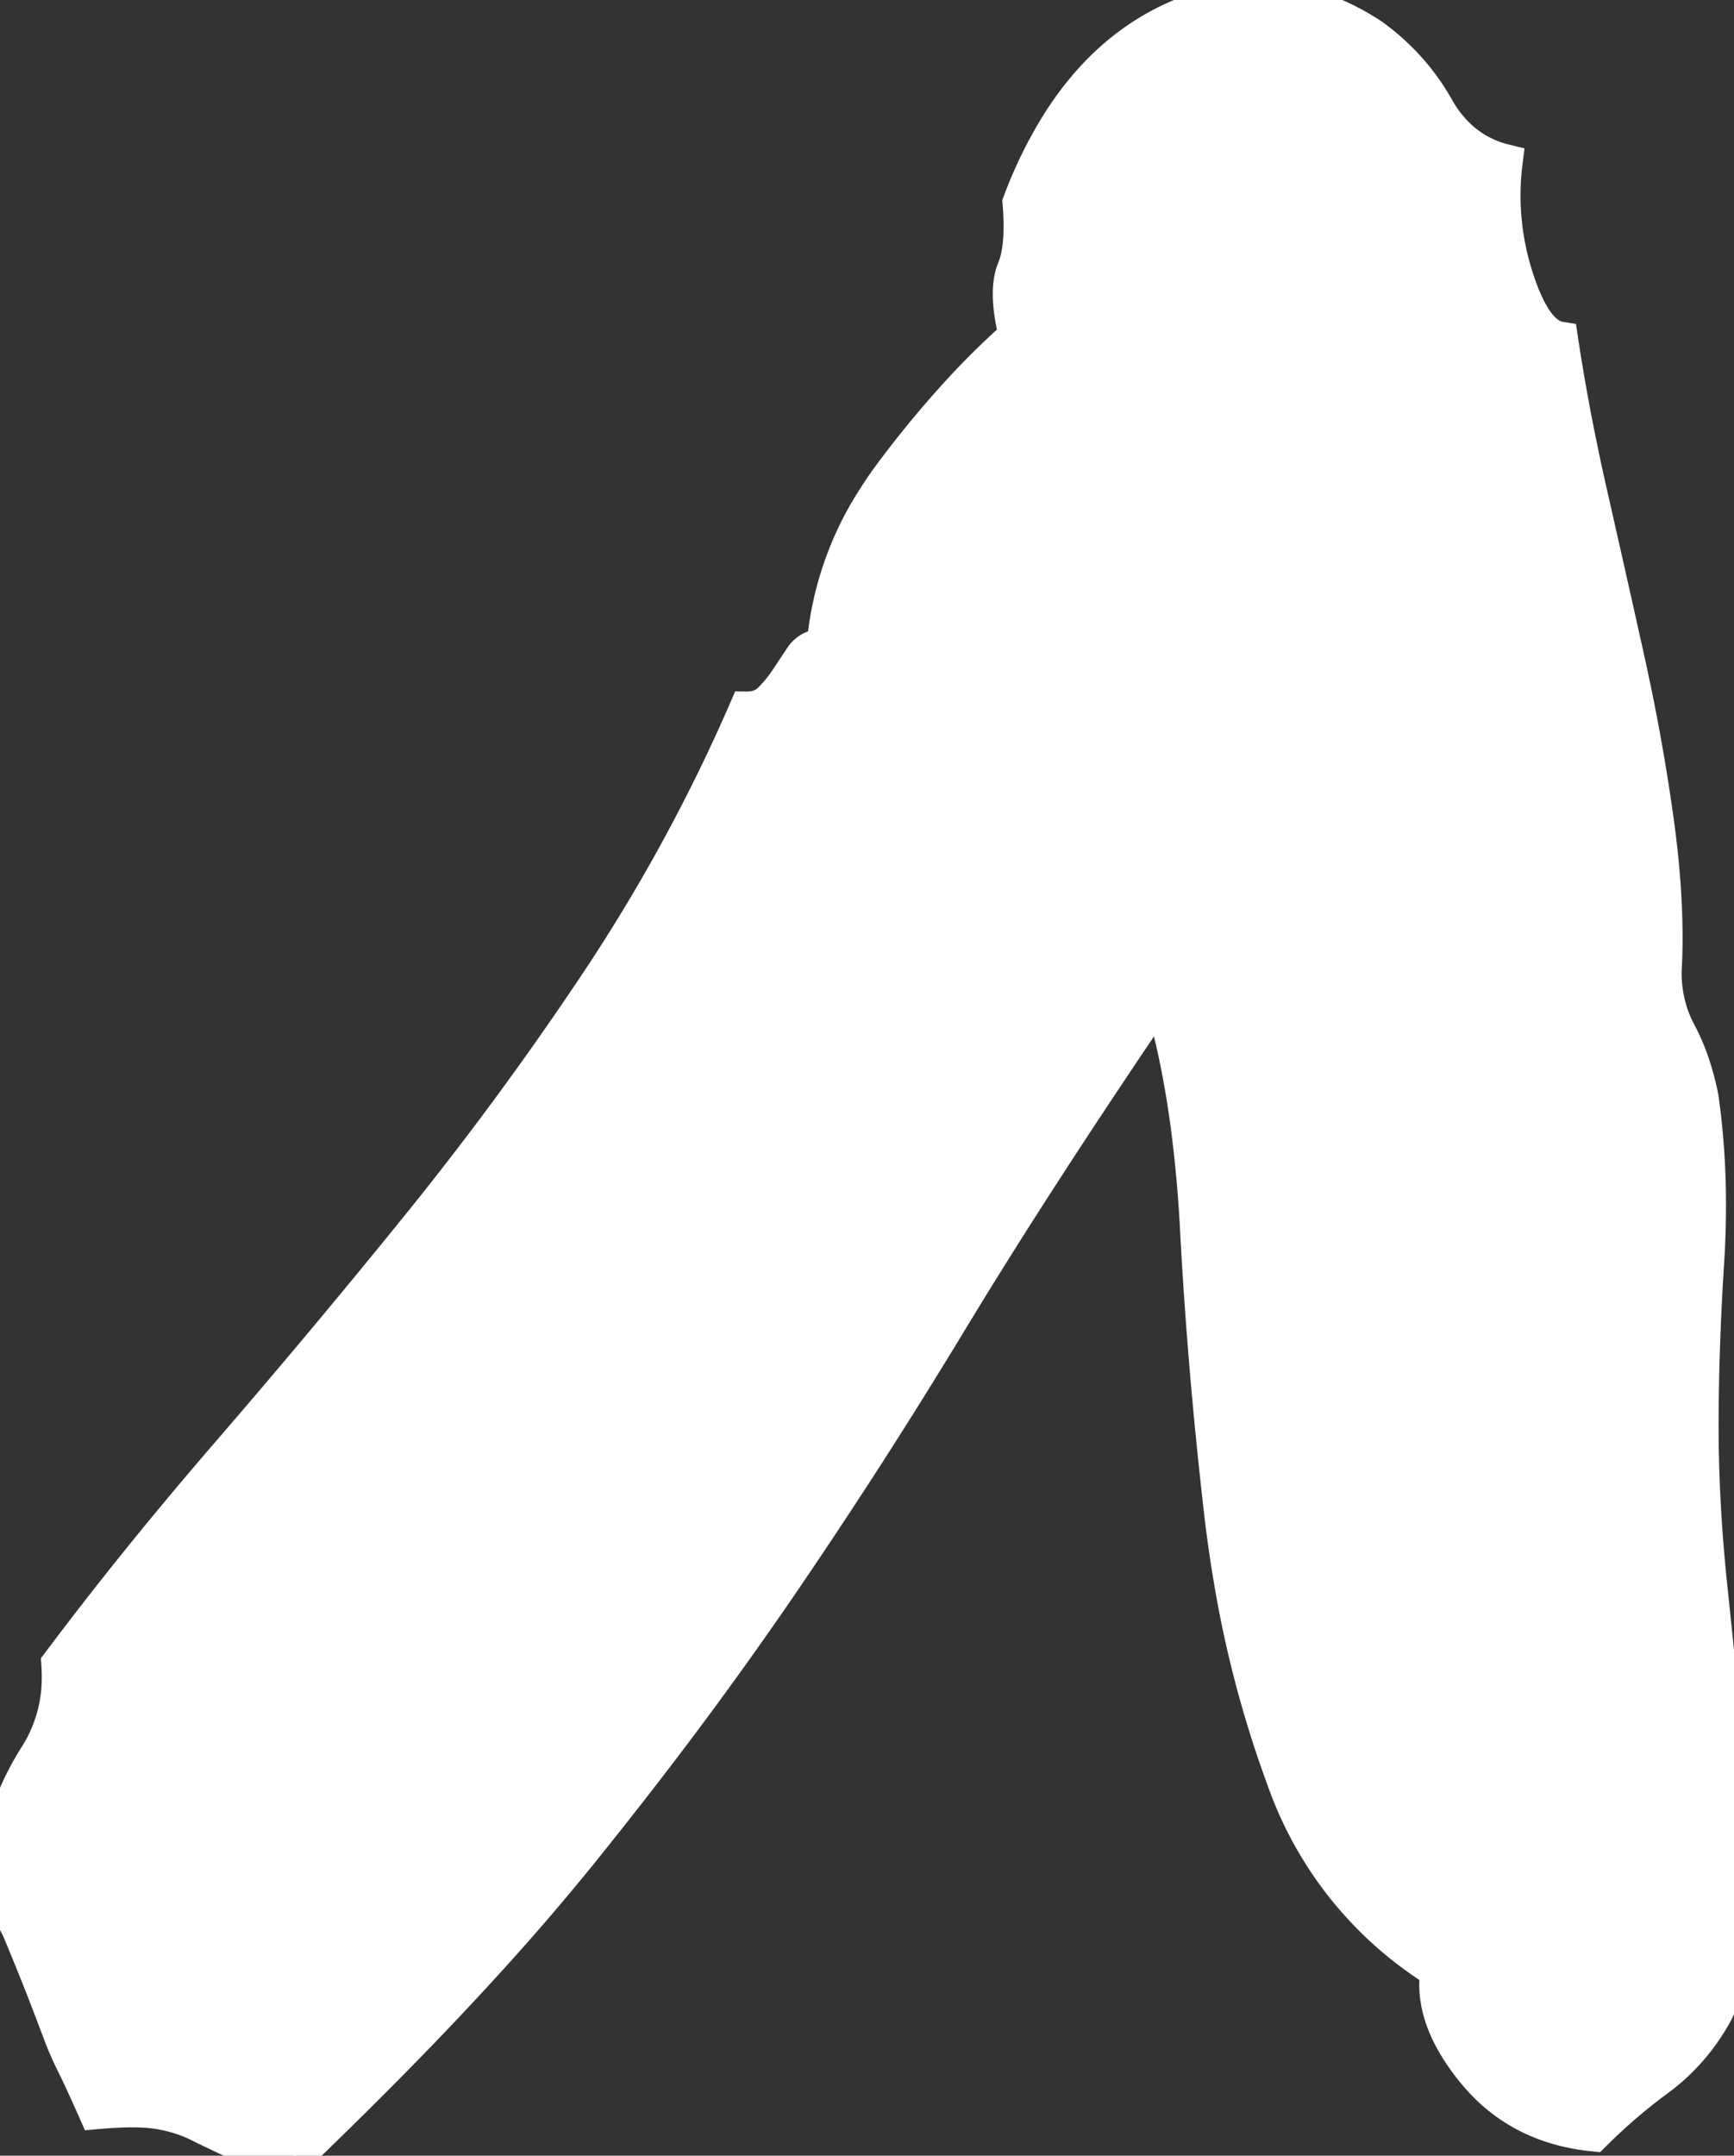 <?xml version="1.0" encoding="UTF-8"?> <svg xmlns="http://www.w3.org/2000/svg" width="45.801" height="56.914" viewBox="0 0 45.801 56.914"><rect x="0" y="0" width="45.801" height="56.914" fill="#333333" stroke="none"/><g id="svgGroup" stroke-linecap="round" fill-rule="evenodd" font-size="9pt" stroke="#fff" stroke-width="0.25mm" fill="#fff" style="stroke:#fff;stroke-width:0.25mm;fill:#fff"><path d="M 45.114 31.46 A 19.839 19.839 0 0 0 44.922 28.984 A 7.271 7.271 0 0 0 44.714 28.176 A 5.505 5.505 0 0 0 44.336 27.275 Q 43.945 26.543 43.945 25.664 A 16.29 16.29 0 0 0 43.97 24.76 Q 43.97 24.152 43.928 23.501 A 24.711 24.711 0 0 0 43.75 21.757 Q 43.457 19.609 42.969 17.412 A 926.537 926.537 0 0 0 41.992 13.066 A 62.748 62.748 0 0 1 41.706 11.742 A 53.293 53.293 0 0 1 41.211 8.965 A 0.668 0.668 0 0 1 41.179 8.959 Q 40.516 8.832 40.039 7.353 A 7.085 7.085 0 0 1 39.69 5.166 A 7.16 7.16 0 0 1 39.746 4.277 A 2.723 2.723 0 0 1 38.624 3.708 A 3.101 3.101 0 0 1 37.939 2.861 Q 37.305 1.738 36.23 0.957 Q 33.691 -0.703 31.006 0.517 A 6.36 6.36 0 0 0 29.836 1.209 Q 28.786 1.991 27.992 3.238 A 11.523 11.523 0 0 0 26.953 5.351 A 8.457 8.457 0 0 1 26.974 5.674 Q 27.016 6.607 26.807 7.109 Q 26.608 7.585 26.764 8.448 A 6.521 6.521 0 0 0 26.855 8.867 A 20.758 20.758 0 0 0 25.208 10.503 A 27.767 27.767 0 0 0 23.584 12.48 A 10.468 10.468 0 0 0 23.115 13.159 A 8.491 8.491 0 0 0 21.777 17.07 A 0.92 0.92 0 0 0 21.649 17.079 A 0.631 0.631 0 0 0 21.191 17.363 L 20.801 17.949 Q 20.605 18.242 20.361 18.486 A 0.801 0.801 0 0 1 20.02 18.69 A 1.018 1.018 0 0 1 19.727 18.73 A 46.16 46.16 0 0 1 15.82 25.908 A 86.445 86.445 0 0 1 11.084 32.353 A 240.624 240.624 0 0 1 6.104 38.31 A 116.643 116.643 0 0 0 4.59 40.096 A 99.269 99.269 0 0 0 1.563 43.925 A 4.733 4.733 0 0 1 1.575 44.263 A 3.837 3.837 0 0 1 0.977 46.367 Q 0.293 47.441 0 48.711 A 1.9 1.9 0 0 1 0.003 48.709 Q 0.319 48.552 0.41 48.652 A 0.134 0.134 0 0 1 0.439 48.711 A 0.651 0.651 0 0 1 0.449 48.755 Q 0.476 48.907 0.454 49.157 A 3.667 3.667 0 0 1 0.439 49.297 A 56.035 56.035 0 0 0 0.391 49.699 A 66.694 66.694 0 0 0 0.342 50.127 A 1.677 1.677 0 0 0 0.338 50.17 Q 0.323 50.338 0.346 50.483 A 0.922 0.922 0 0 0 0.488 50.859 A 144.976 144.976 0 0 1 0.704 51.379 Q 0.926 51.918 1.083 52.315 A 35.833 35.833 0 0 1 1.221 52.666 A 247.107 247.107 0 0 1 1.271 52.797 Q 1.422 53.189 1.532 53.481 A 76.348 76.348 0 0 1 1.611 53.691 A 8.132 8.132 0 0 0 1.953 54.472 Q 2.1 54.765 2.356 55.333 A 75.342 75.342 0 0 1 2.539 55.742 A 14.243 14.243 0 0 1 2.784 55.722 Q 3.682 55.656 4.199 55.742 Q 4.785 55.84 5.273 56.084 A 28.121 28.121 0 0 0 5.521 56.206 A 31.62 31.62 0 0 0 6.299 56.572 Q 6.668 56.74 7.245 56.838 A 8.254 8.254 0 0 0 7.813 56.914 A 125.255 125.255 0 0 0 9.87 54.899 Q 11.507 53.259 12.882 51.745 A 63.84 63.84 0 0 0 15.283 48.955 A 123.728 123.728 0 0 0 16.861 46.961 A 106.446 106.446 0 0 0 20.508 41.972 A 149.338 149.338 0 0 0 25.098 34.843 A 136.381 136.381 0 0 1 26.21 33.04 Q 27.185 31.483 28.325 29.747 A 260.577 260.577 0 0 1 30.664 26.25 Q 31.152 27.837 31.412 29.862 A 35.162 35.162 0 0 1 31.641 32.451 Q 31.836 36.113 32.275 39.922 A 33.636 33.636 0 0 0 32.544 41.792 A 28.982 28.982 0 0 0 33.936 47.002 A 9.736 9.736 0 0 0 37.988 52.031 Q 37.793 53.3 38.965 54.716 Q 40.137 56.132 42.09 56.328 A 14.967 14.967 0 0 1 43.799 54.863 A 5.097 5.097 0 0 0 44.135 54.593 A 5.383 5.383 0 0 0 45.313 53.105 Q 45.801 52.129 45.801 50.371 A 37.231 37.231 0 0 0 45.752 48.515 A 50.604 50.604 0 0 0 45.605 46.465 A 266.727 266.727 0 0 0 45.556 45.925 A 295.337 295.337 0 0 0 45.166 42.021 Q 44.922 39.726 44.922 37.675 Q 44.922 35.625 45.068 33.33 A 23.593 23.593 0 0 0 45.117 31.827 Q 45.117 31.642 45.114 31.46 Z"></path></g></svg> 